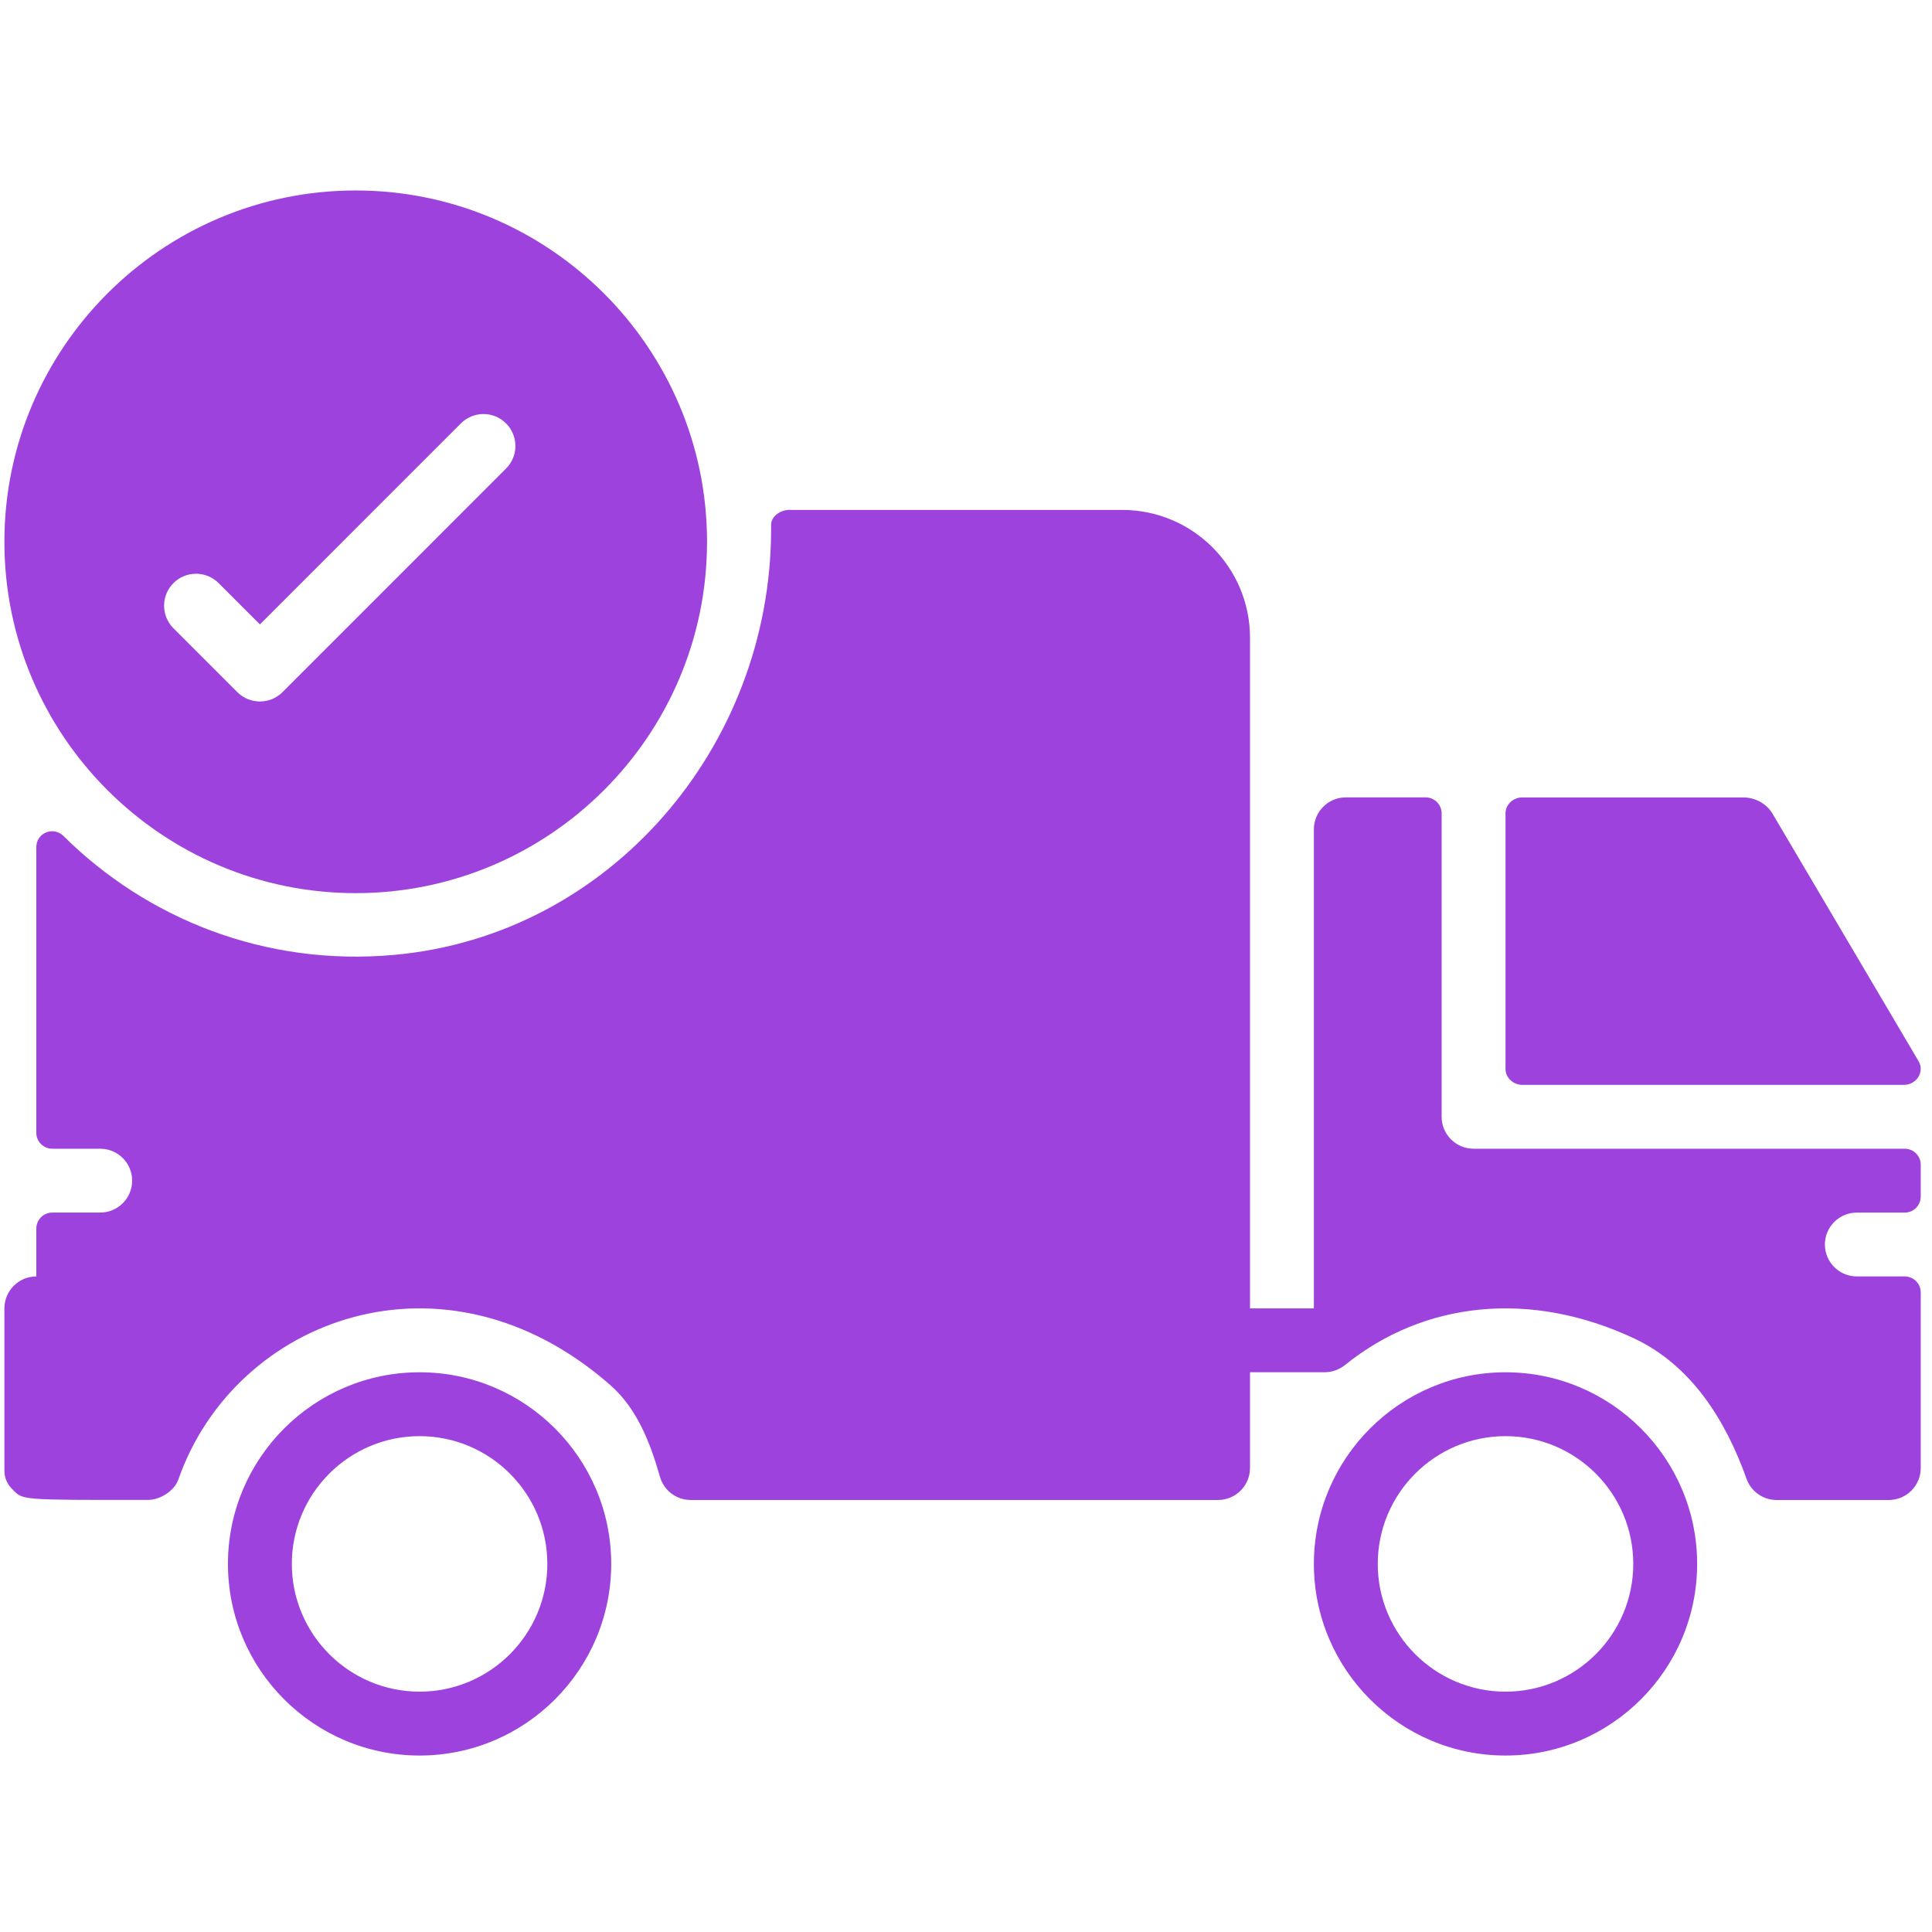 <svg width="80" height="80" viewBox="0 0 80 80" fill="none" xmlns="http://www.w3.org/2000/svg">
<g clip-path="url(#clip0_1153_6791)">
<path d="M14.729 7.887C6.708 7.887 0.182 14.414 0.182 22.435C0.182 30.456 6.708 36.983 14.729 36.983C22.751 36.983 29.277 30.456 29.277 22.435C29.277 14.414 22.75 7.887 14.729 7.887ZM20.954 19.402L11.697 28.66C11.439 28.918 11.1 29.047 10.762 29.047C10.424 29.047 10.085 28.918 9.827 28.66L7.182 26.015C6.665 25.498 6.665 24.662 7.182 24.145C7.699 23.628 8.535 23.628 9.052 24.145L10.762 25.855L19.084 17.532C19.602 17.015 20.438 17.015 20.954 17.532C21.471 18.05 21.472 18.885 20.954 19.402Z" fill="#9E42DD"/>
<path d="M62.34 56.823C57.964 56.823 54.405 60.382 54.405 64.758C54.405 69.134 57.964 72.693 62.34 72.693C66.716 72.693 70.275 69.134 70.275 64.758C70.275 60.382 66.716 56.823 62.34 56.823ZM62.34 70.048C59.423 70.048 57.05 67.675 57.05 64.758C57.05 61.84 59.423 59.468 62.34 59.468C65.258 59.468 67.63 61.841 67.63 64.758C67.63 67.675 65.258 70.048 62.34 70.048Z" fill="#9E42DD"/>
<path d="M17.374 56.823C12.998 56.823 9.439 60.382 9.439 64.758C9.439 69.134 12.998 72.693 17.374 72.693C21.75 72.693 25.309 69.134 25.309 64.758C25.309 60.382 21.75 56.823 17.374 56.823ZM17.374 70.048C14.457 70.048 12.084 67.675 12.084 64.758C12.084 61.84 14.457 59.468 17.374 59.468C20.292 59.468 22.664 61.841 22.664 64.758C22.665 67.675 20.292 70.048 17.374 70.048Z" fill="#9E42DD"/>
<path d="M76.888 50.211H78.871C79.236 50.211 79.533 49.914 79.533 49.549V48.227C79.533 47.862 79.237 47.566 78.871 47.566H61.017C60.287 47.566 59.695 46.973 59.695 46.243V33.679C59.695 33.314 59.399 33.018 59.034 33.018H55.727C54.997 33.018 54.405 33.61 54.405 34.34V54.178H51.76C51.76 44.192 51.76 26.405 51.76 26.405C51.76 23.488 49.387 21.115 46.47 21.115H32.77C32.381 21.079 31.93 21.345 31.93 21.735C31.93 21.824 31.93 21.897 31.93 21.955C31.906 30.918 25.257 38.727 16.331 39.539C10.987 40.026 6.084 38.047 2.627 34.615C2.209 34.201 1.504 34.487 1.504 35.076C1.504 38.21 1.504 44.808 1.504 46.908C1.504 47.273 1.8 47.566 2.166 47.566H4.149C4.879 47.566 5.472 48.158 5.472 48.888C5.472 49.618 4.879 50.21 4.149 50.21H2.166C1.801 50.21 1.504 50.507 1.504 50.872V52.855C0.774 52.855 0.182 53.448 0.182 54.178V60.913C0.182 61.203 0.31 61.472 0.518 61.674C0.967 62.114 0.741 62.113 6.133 62.108C6.634 62.108 7.222 61.732 7.387 61.259C9.732 54.562 18.422 51.333 25.273 57.355C26.382 58.33 26.922 59.731 27.328 61.152C27.492 61.723 28.012 62.111 28.599 62.111H50.438C51.167 62.111 51.76 61.518 51.76 60.788C51.76 60.787 51.76 60.784 51.76 60.781C51.76 60.7 51.76 59.171 51.76 56.821H54.859C55.171 56.821 55.47 56.704 55.713 56.508C58.949 53.903 63.34 53.397 67.657 55.417C70.017 56.523 71.445 58.778 72.32 61.234C72.508 61.76 73.007 62.112 73.566 62.112H78.21C78.941 62.112 79.533 61.52 79.533 60.789V53.516C79.533 53.151 79.237 52.854 78.872 52.854H76.888C76.158 52.854 75.565 52.262 75.565 51.532C75.565 50.802 76.158 50.211 76.888 50.211Z" fill="#9E42DD"/>
<path d="M79.443 43.939L73.4 33.699C73.153 33.279 72.682 33.019 72.173 33.019H63.042C62.655 33.019 62.34 33.315 62.34 33.68V44.26C62.34 44.625 62.655 44.922 63.042 44.922H78.829C79.365 44.922 79.704 44.379 79.443 43.939Z" fill="#9E42DD"/>
</g>
<defs>
<clipPath id="clip0_1153_6791">
<rect x="0.182" y="0.615" width="79.351" height="79.351" fill="white"/>
</clipPath>
</defs>
</svg>

